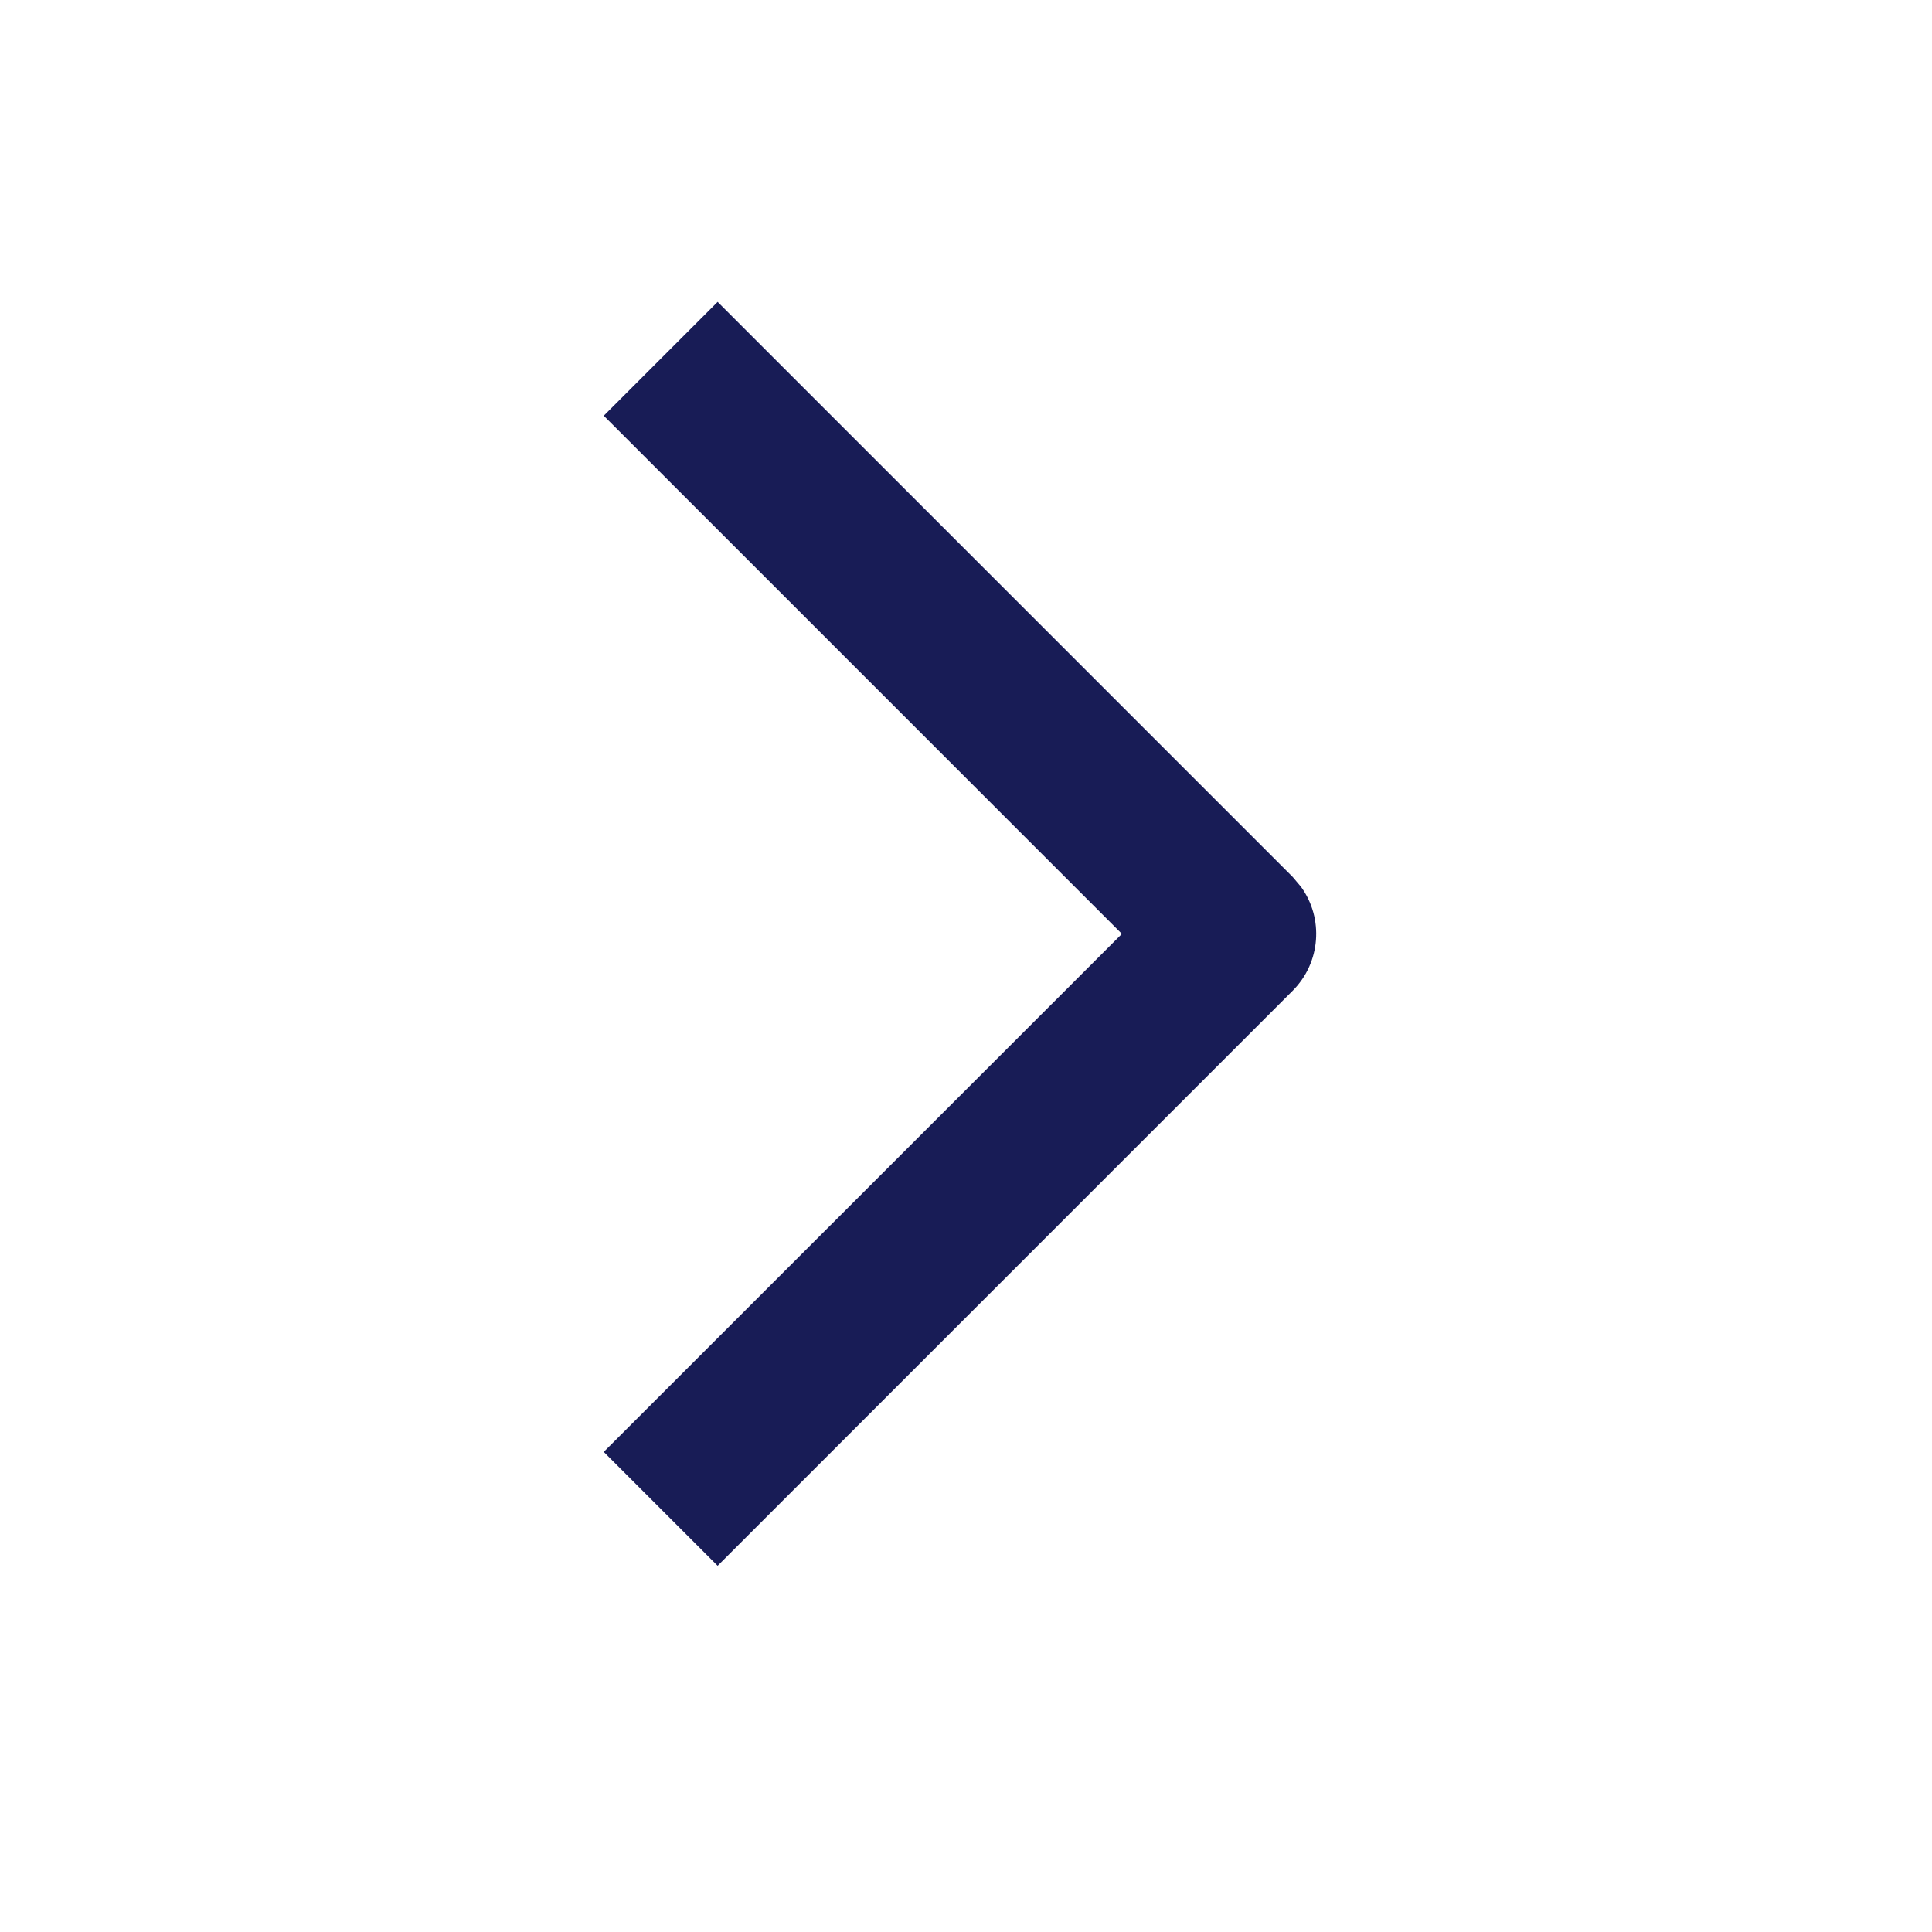 <?xml version="1.0" encoding="utf-8"?>
<!-- Generator: Adobe Illustrator 24.0.1, SVG Export Plug-In . SVG Version: 6.00 Build 0)  -->
<svg version="1.1" id="Layer_1" xmlns="http://www.w3.org/2000/svg" xmlns:xlink="http://www.w3.org/1999/xlink" x="0px" y="0px"
	 width="16px" height="16px" viewBox="0 0 16 16" enable-background="new 0 0 16 16" xml:space="preserve">
<path id="Icon-Fill" fill-rule="evenodd" clip-rule="evenodd" fill="#181C56" d="M5.943,2.5L5,3.443l4.291,4.291
	L5,12.024l0.943,0.943l4.762-4.762c0.234-0.234,0.258-0.6,0.07-0.86
	l-0.07-0.083L5.943,2.5z"/>
</svg>
